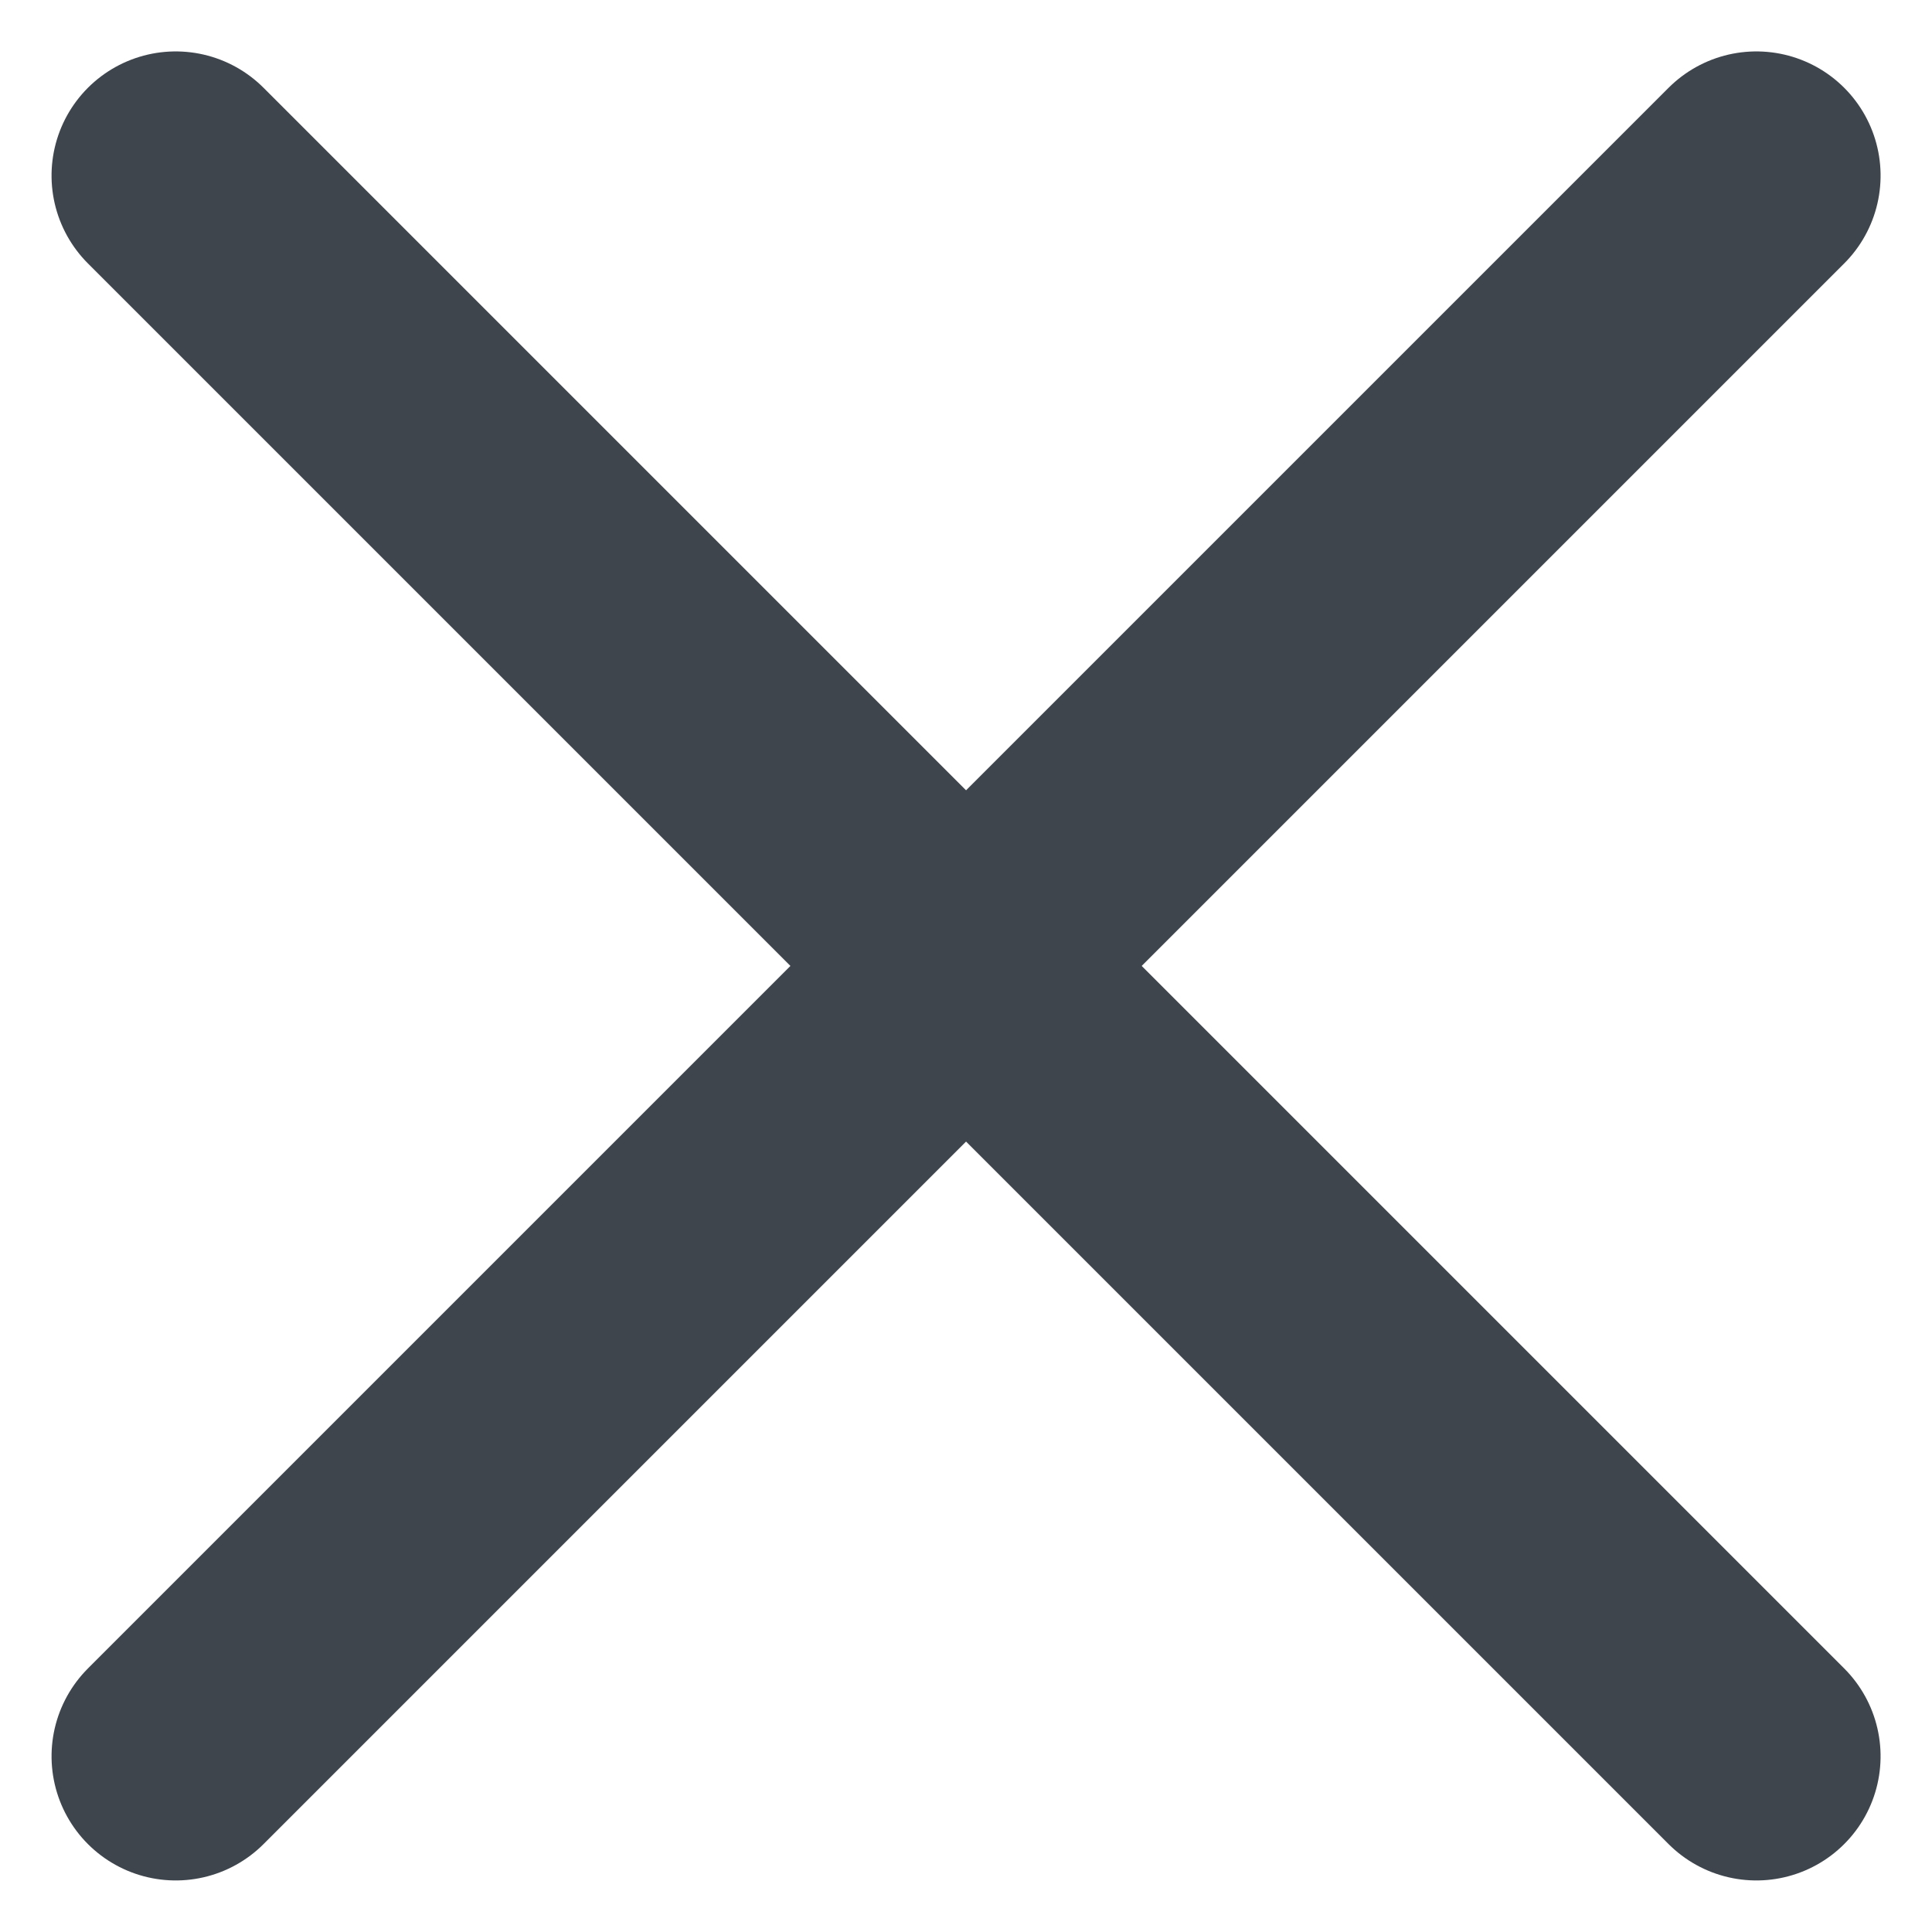 <svg xmlns="http://www.w3.org/2000/svg" width="15.557" height="15.556" viewBox="0 0 15.557 15.556">
  <g id="Group_52632" data-name="Group 52632" transform="translate(-310.466 -16.722)">
    <line id="Line_1175" data-name="Line 1175" x2="18" transform="translate(311.881 18.136) rotate(45)" fill="none" stroke="#3e454d" stroke-linecap="round" stroke-width="2"/>
    <line id="Line_1244" data-name="Line 1244" x2="18" transform="translate(324.609 18.136) rotate(135)" fill="none" stroke="#3e454d" stroke-linecap="round" stroke-width="2"/>
  </g>
</svg>
